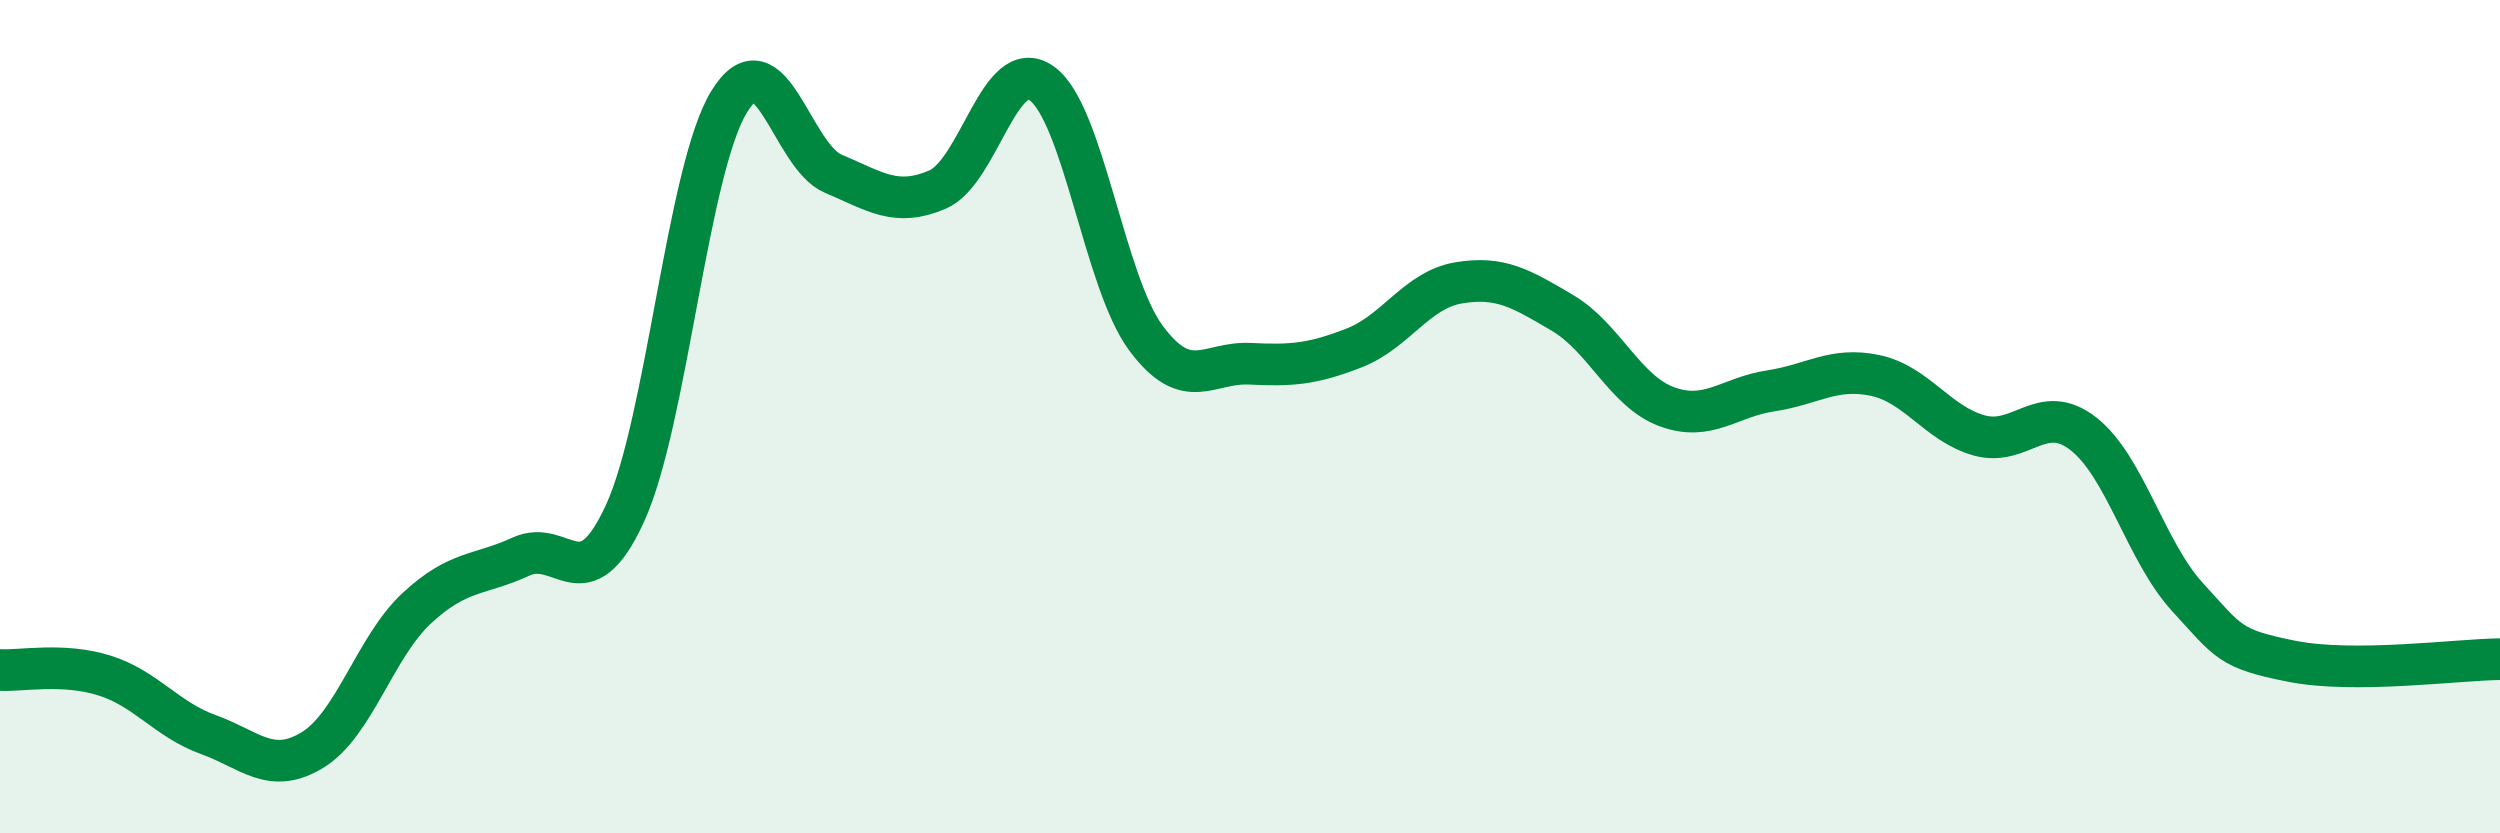 
    <svg width="60" height="20" viewBox="0 0 60 20" xmlns="http://www.w3.org/2000/svg">
      <path
        d="M 0,16.08 C 0.5,16.11 1.5,15.9 2.5,16.21 C 3.5,16.52 4,17.27 5,17.63 C 6,17.99 6.5,18.61 7.5,18 C 8.5,17.39 9,15.53 10,14.6 C 11,13.67 11.5,13.82 12.5,13.36 C 13.5,12.9 14,14.5 15,12.32 C 16,10.14 16.5,4.07 17.5,2.44 C 18.5,0.81 19,3.75 20,4.17 C 21,4.59 21.5,4.98 22.5,4.55 C 23.5,4.12 24,1.29 25,2 C 26,2.71 26.5,6.76 27.5,8.11 C 28.5,9.46 29,8.68 30,8.73 C 31,8.78 31.5,8.74 32.5,8.35 C 33.5,7.96 34,6.96 35,6.79 C 36,6.62 36.5,6.92 37.5,7.51 C 38.5,8.1 39,9.39 40,9.76 C 41,10.13 41.5,9.53 42.5,9.38 C 43.5,9.23 44,8.8 45,9.01 C 46,9.22 46.5,10.17 47.5,10.45 C 48.5,10.73 49,9.63 50,10.41 C 51,11.19 51.5,13.24 52.5,14.33 C 53.5,15.42 53.5,15.57 55,15.87 C 56.5,16.17 59,15.83 60,15.82L60 20L0 20Z"
        fill="#008740"
        opacity="0.1"
        stroke-linecap="round"
        stroke-linejoin="round"
      />
      <path
        d="M 0,16.08 C 0.5,16.11 1.5,15.9 2.5,16.21 C 3.5,16.52 4,17.27 5,17.63 C 6,17.99 6.5,18.61 7.5,18 C 8.5,17.39 9,15.53 10,14.6 C 11,13.67 11.5,13.82 12.5,13.36 C 13.5,12.9 14,14.5 15,12.32 C 16,10.14 16.5,4.07 17.5,2.44 C 18.5,0.81 19,3.75 20,4.17 C 21,4.59 21.5,4.98 22.5,4.55 C 23.5,4.12 24,1.29 25,2 C 26,2.71 26.5,6.76 27.5,8.11 C 28.5,9.46 29,8.68 30,8.73 C 31,8.78 31.5,8.74 32.5,8.35 C 33.5,7.96 34,6.96 35,6.79 C 36,6.62 36.5,6.92 37.5,7.51 C 38.5,8.1 39,9.39 40,9.76 C 41,10.13 41.5,9.53 42.5,9.38 C 43.5,9.23 44,8.8 45,9.01 C 46,9.22 46.5,10.17 47.5,10.45 C 48.5,10.73 49,9.63 50,10.41 C 51,11.19 51.5,13.24 52.5,14.33 C 53.5,15.42 53.5,15.57 55,15.87 C 56.5,16.17 59,15.83 60,15.82"
        stroke="#008740"
        stroke-width="1"
        fill="none"
        stroke-linecap="round"
        stroke-linejoin="round"
      />
    </svg>
  
